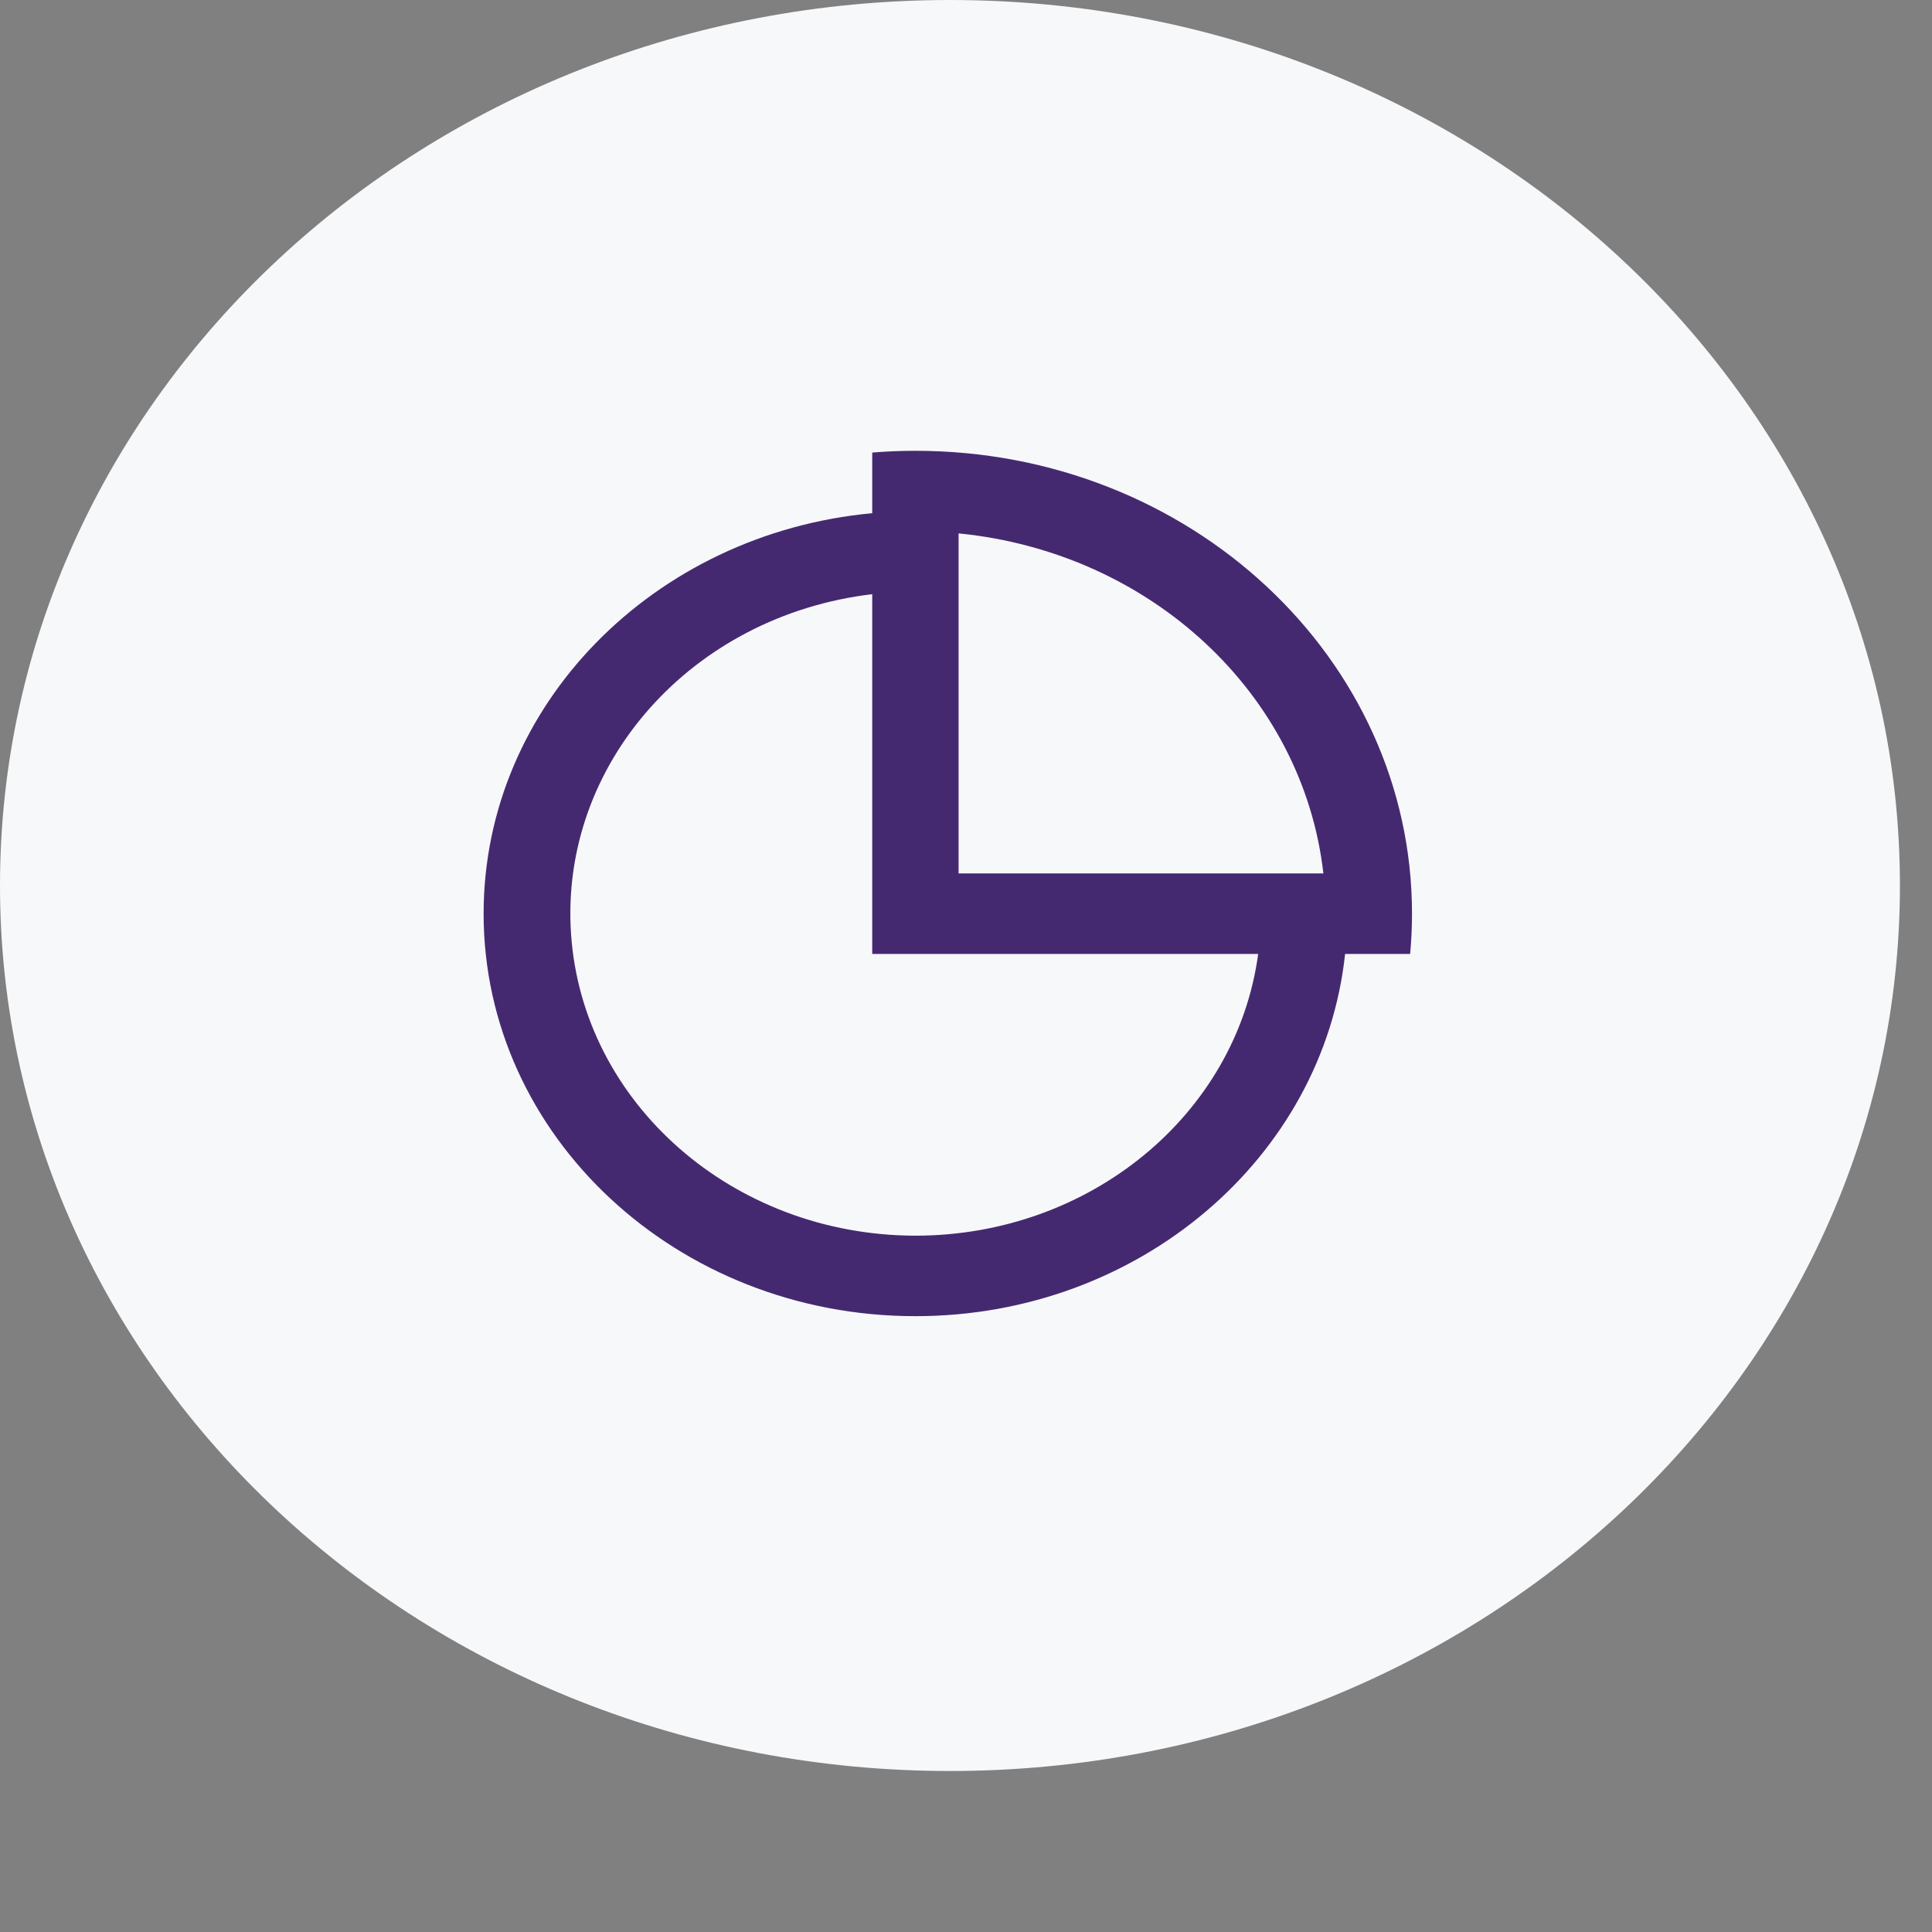 <svg width="60" height="60" viewBox="0 0 60 60" fill="none" xmlns="http://www.w3.org/2000/svg">
<rect x="0" y="0" width="60" height="60" fill="#808080" stroke="none"/>
<path fill-rule="evenodd" clip-rule="evenodd" d="M29.502 55C45.795 55 59.004 42.688 59.004 27.5C59.004 12.312 45.795 0 29.502 0C13.209 0 0 12.312 0 27.5C0 42.688 13.209 55 29.502 55Z" fill="#F7F8FA"/>
<path fill-rule="evenodd" clip-rule="evenodd" d="M27.088 14.054C27.531 14.018 27.977 14 28.429 14C36.946 14 43.851 20.436 43.851 28.375C43.851 28.796 43.832 29.212 43.793 29.625H41.773C41.1 35.941 35.382 40.875 28.429 40.875C21.023 40.875 15.019 35.279 15.019 28.375C15.019 21.894 20.312 16.564 27.088 15.938V14.053V14.054ZM27.088 29.625V18.453C21.474 19.118 17.38 23.735 17.734 29C18.089 34.265 22.77 38.368 28.429 38.375C33.836 38.375 38.398 34.625 39.074 29.625H27.088ZM41.099 27.125C40.465 21.556 35.745 17.155 29.77 16.565V27.125H41.099Z" fill="#452970"/>
</svg>
